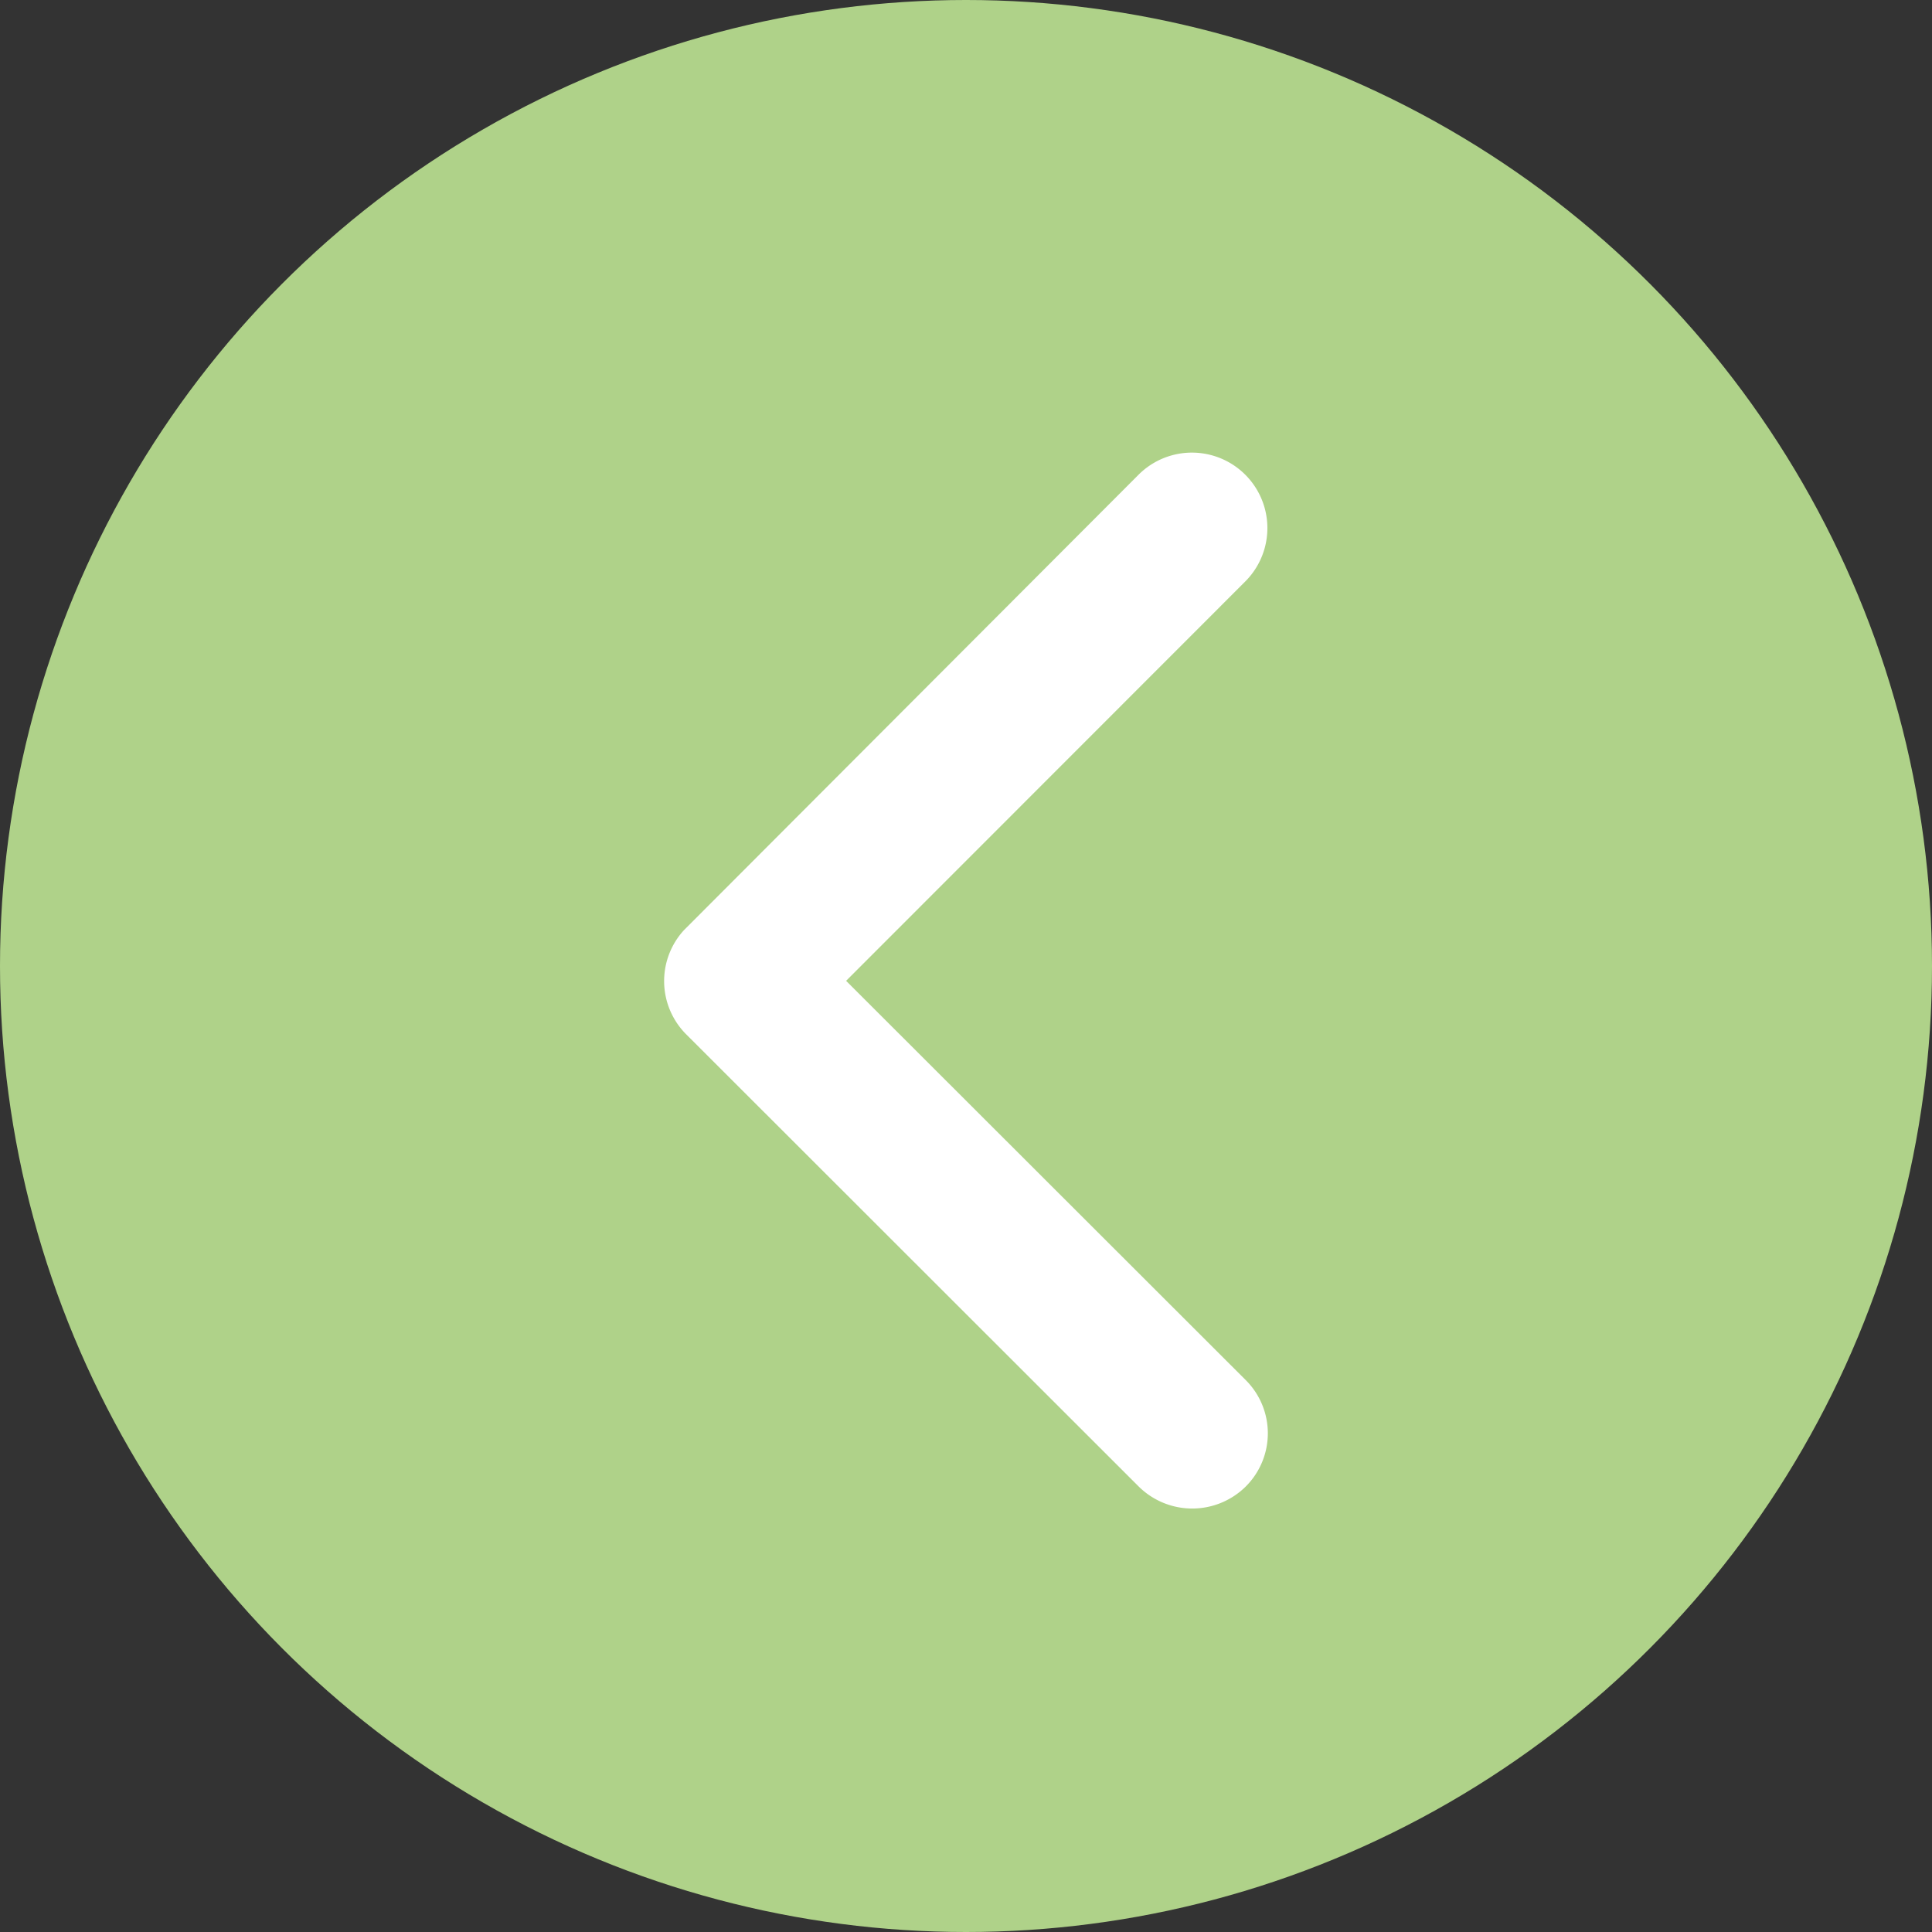 <svg xmlns="http://www.w3.org/2000/svg" width="37" height="37" viewBox="0 0 37 37">
  <rect x="0" y="0" width="37" height="37" fill="#333333" stroke="none"/>
  <g id="Grupo_493" data-name="Grupo 493" transform="translate(-1508 -12379.012)">
    <circle id="Elipse_23" data-name="Elipse 23" cx="18.5" cy="18.5" r="18.5" transform="translate(1508 12379.012)" fill="#afd289"/>
    <path id="Icon_ionic-ios-arrow-down" data-name="Icon ionic-ios-arrow-down" d="M16.3,19.323l7.645-7.652a1.439,1.439,0,0,1,2.041,0,1.457,1.457,0,0,1,0,2.047l-8.663,8.669a1.442,1.442,0,0,1-1.993.042L6.609,13.724A1.445,1.445,0,1,1,8.65,11.677Z" transform="translate(1543.527 12381.496) rotate(90)" fill="#fff"/>
  </g>
</svg>
